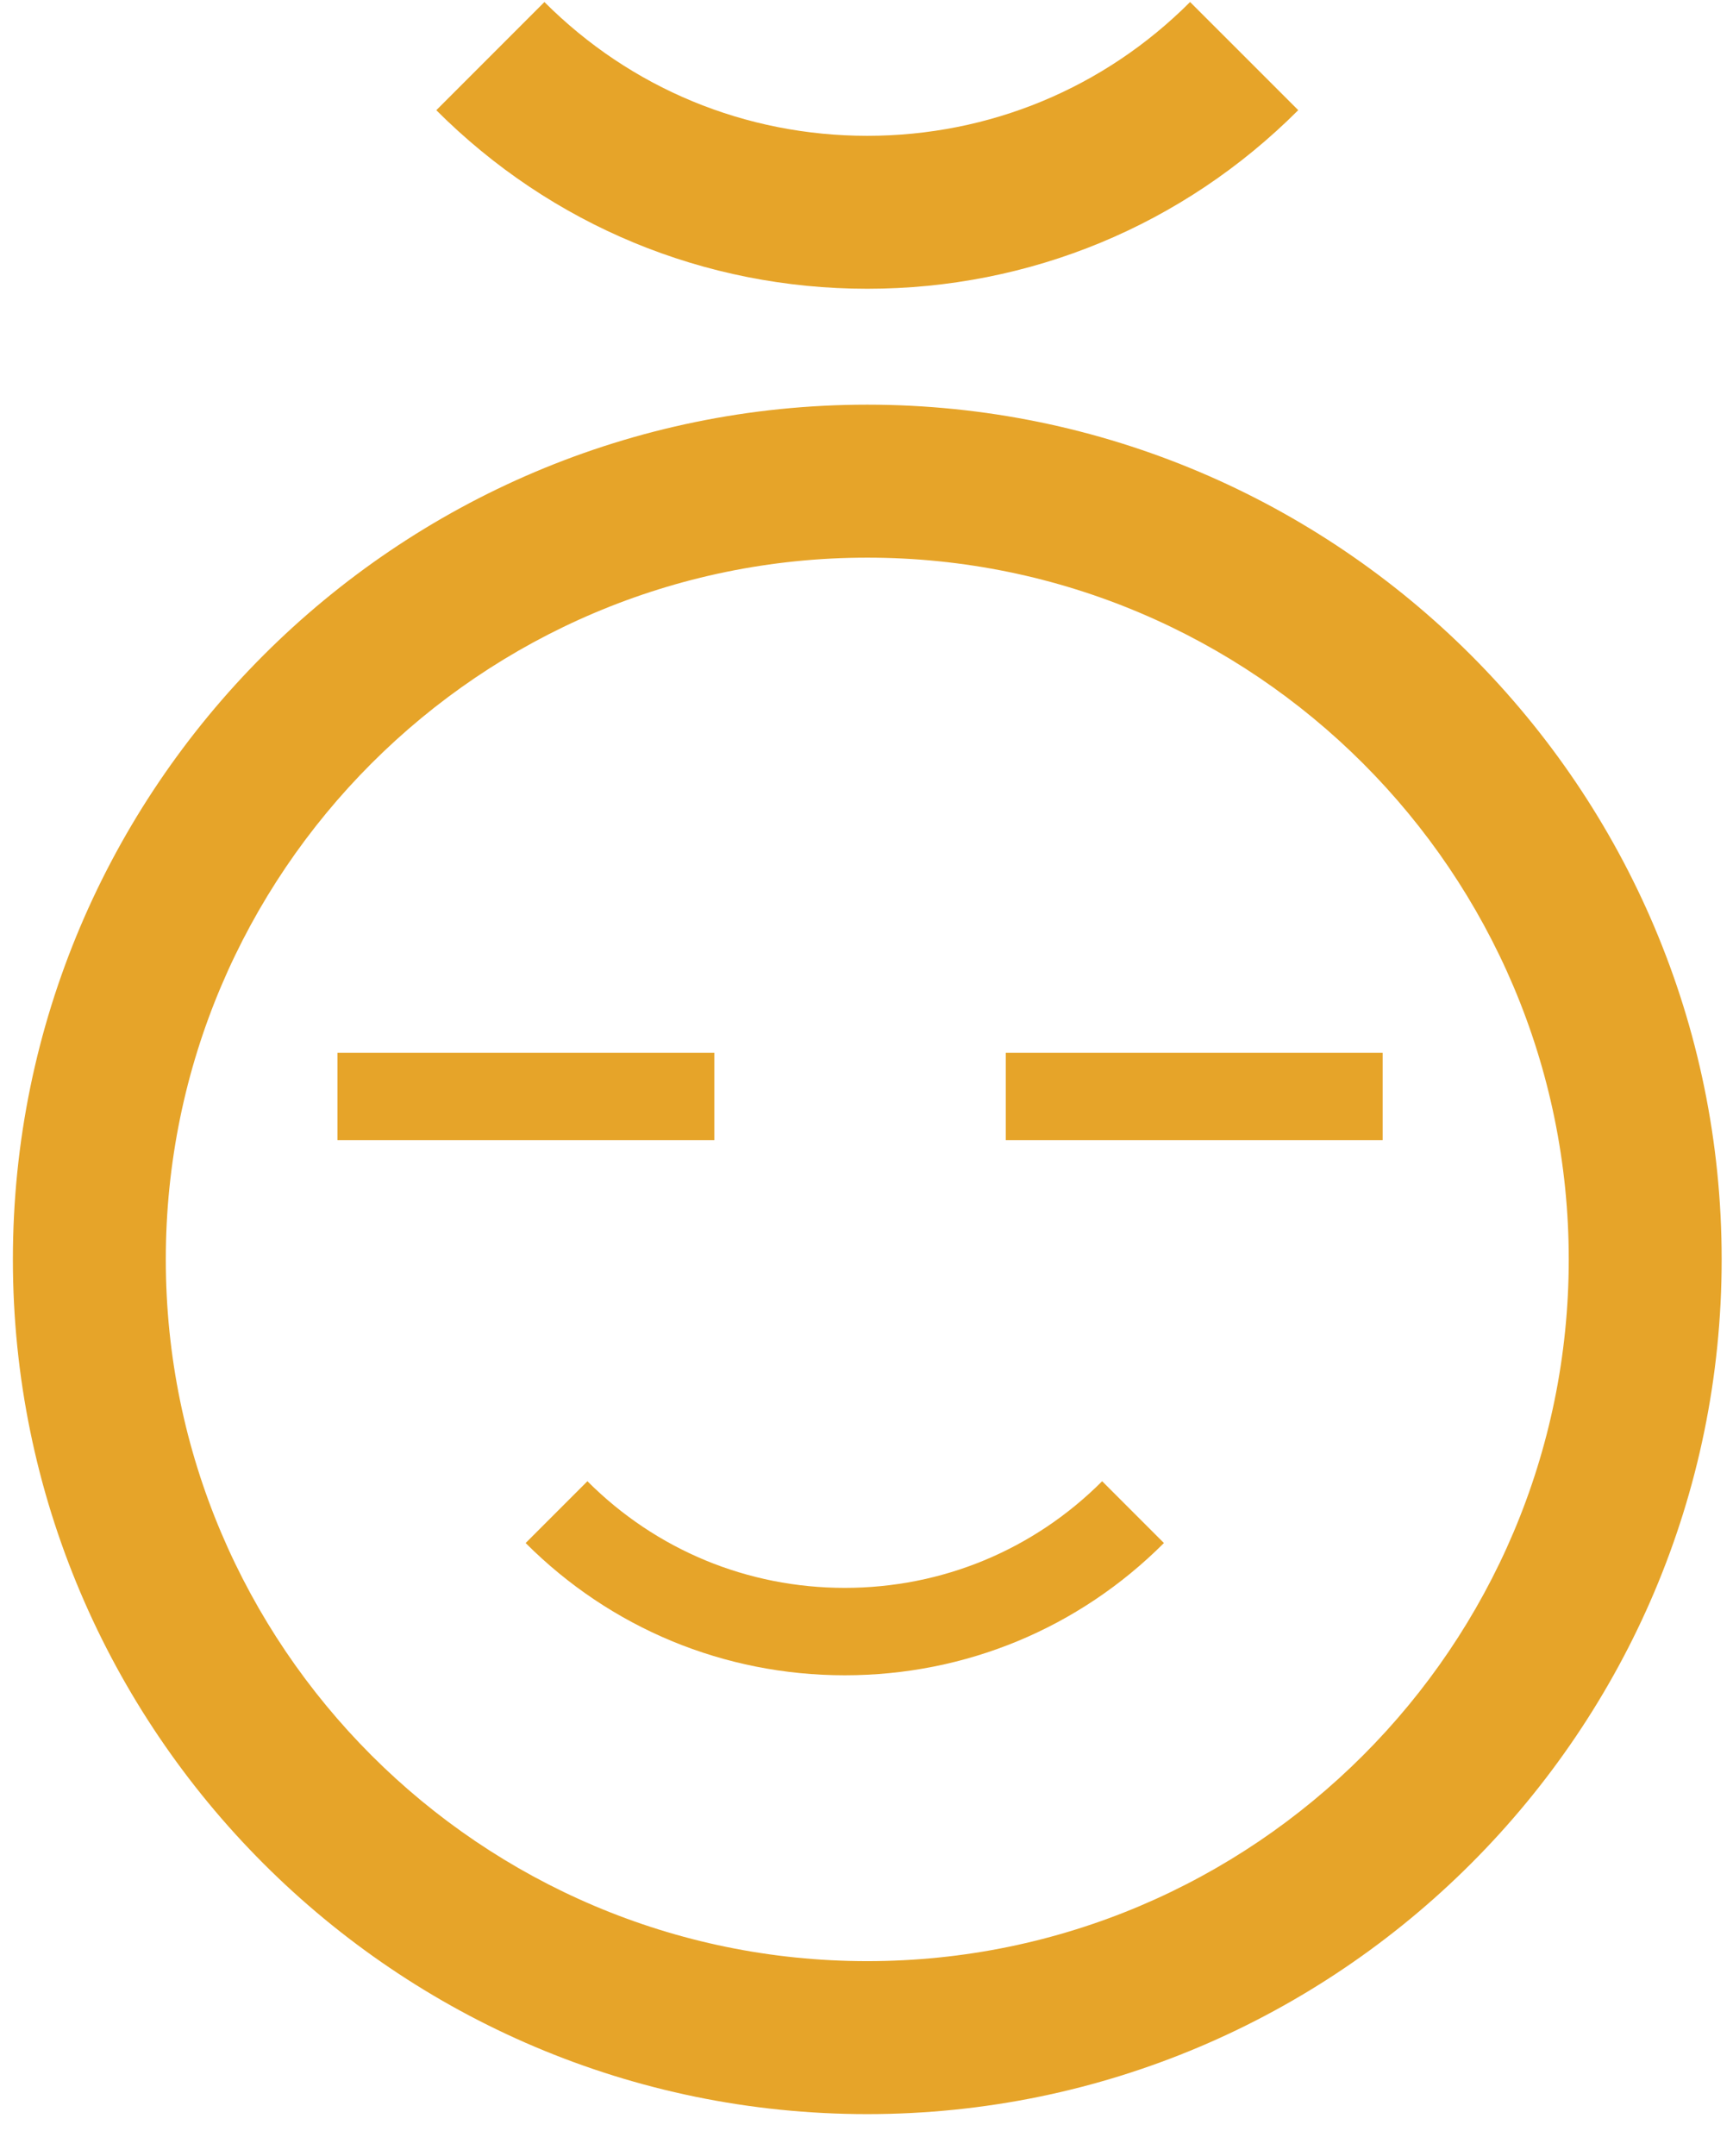 <?xml version="1.0" encoding="utf-8"?>
<!-- Generator: Adobe Illustrator 16.0.0, SVG Export Plug-In . SVG Version: 6.00 Build 0)  -->
<!DOCTYPE svg PUBLIC "-//W3C//DTD SVG 1.1//EN" "http://www.w3.org/Graphics/SVG/1.1/DTD/svg11.dtd">
<svg version="1.1" id="Calque_1" xmlns="http://www.w3.org/2000/svg" xmlns:xlink="http://www.w3.org/1999/xlink" x="0px" y="0px" fill="#e6a429"
	 width="79.333px" height="98.667px" viewBox="0 0 79.333 98.667" enable-background="new 0 0 79.333 98.667" xml:space="preserve">
<path d="M38.673,72.661h-0.002c-4.451,0-8.635-1.733-11.781-4.88l-2.828,2.828c3.902,3.902,9.09,6.052,14.609,6.052
	c0.002,0,0,0,0.002,0c5.52,0,10.707-2.149,14.609-6.052l-2.828-2.828C47.308,70.929,43.125,72.661,38.673,72.661z"/>
<path d="M39.701,18.518c-21.566,0-39.111,17.546-39.111,39.113s17.545,39.111,39.111,39.111c21.568,0,39.113-17.545,39.113-39.111
	S61.269,18.518,39.701,18.518z M39.701,89.742c-17.707,0-32.111-14.405-32.111-32.111c0-17.707,14.404-32.113,32.111-32.113
	s32.113,14.406,32.113,32.113C71.814,75.337,57.408,89.742,39.701,89.742z"/>
<path d="M59.431,5.041L54.48,0.092c-3.945,3.948-9.195,6.123-14.779,6.123c-5.582,0-10.832-2.174-14.779-6.122l-4.949,4.95
	c5.27,5.27,12.277,8.171,19.729,8.171C47.156,13.214,54.162,10.312,59.431,5.041z"/>
<rect x="15.447" y="48.176" width="17.254" height="4"/>
<rect x="46.042" y="48.176" width="17.254" height="4"/>
</svg>
